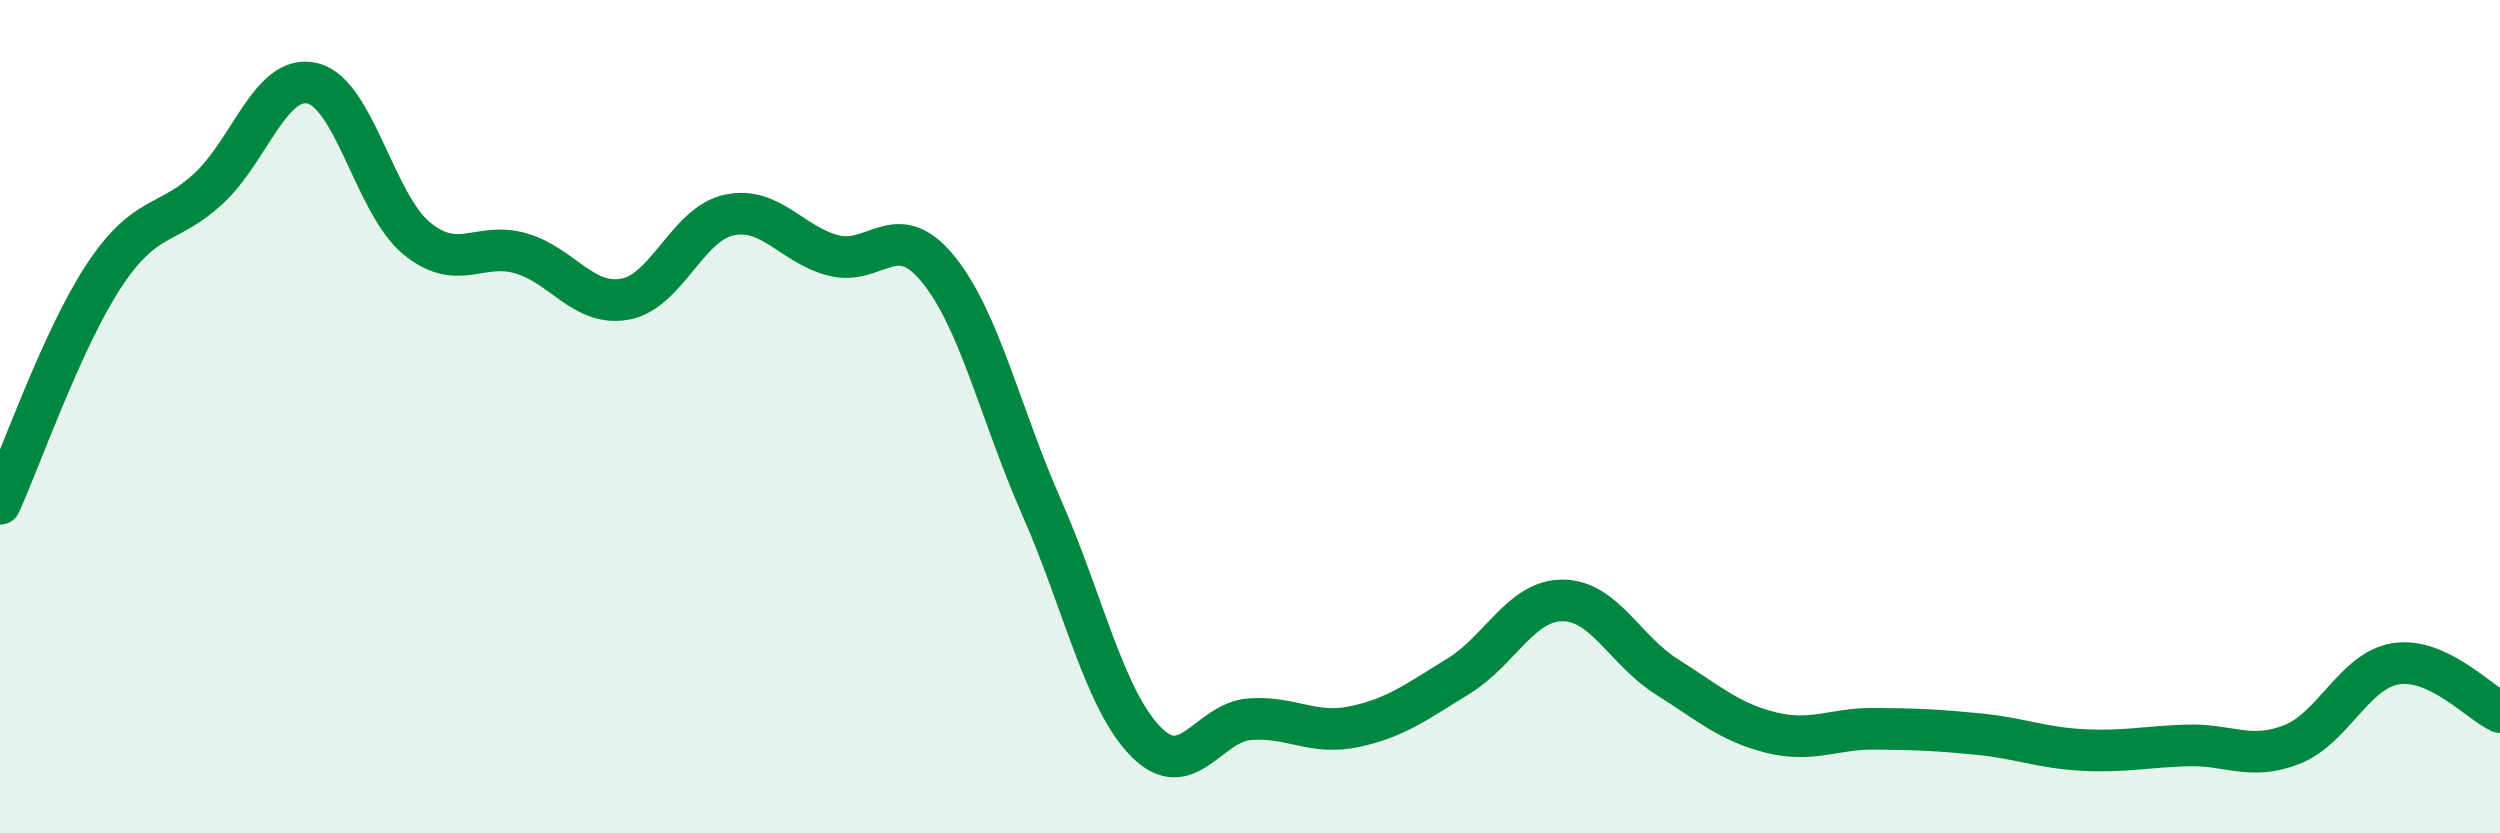 
    <svg width="60" height="20" viewBox="0 0 60 20" xmlns="http://www.w3.org/2000/svg">
      <path
        d="M 0,12.09 C 0.5,10.99 1.5,8.12 2.5,6.61 C 3.5,5.1 4,5.45 5,4.53 C 6,3.61 6.5,1.76 7.5,2 C 8.5,2.24 9,4.9 10,5.72 C 11,6.54 11.5,5.79 12.5,6.08 C 13.5,6.37 14,7.36 15,7.18 C 16,7 16.5,5.37 17.5,5.16 C 18.5,4.95 19,5.87 20,6.13 C 21,6.39 21.5,5.23 22.5,6.44 C 23.5,7.65 24,9.91 25,12.18 C 26,14.45 26.5,16.78 27.5,17.8 C 28.5,18.82 29,17.33 30,17.26 C 31,17.19 31.5,17.65 32.5,17.44 C 33.5,17.23 34,16.84 35,16.23 C 36,15.62 36.5,14.41 37.5,14.41 C 38.5,14.41 39,15.61 40,16.24 C 41,16.87 41.5,17.33 42.5,17.58 C 43.5,17.83 44,17.48 45,17.49 C 46,17.5 46.5,17.52 47.5,17.62 C 48.5,17.72 49,17.95 50,18 C 51,18.05 51.5,17.92 52.5,17.89 C 53.5,17.86 54,18.26 55,17.87 C 56,17.48 56.5,16.09 57.5,15.93 C 58.5,15.77 59.5,16.86 60,17.09L60 20L0 20Z"
        fill="#008740"
        opacity="0.1"
        stroke-linecap="round"
        stroke-linejoin="round"
      />
      <path
        d="M 0,12.09 C 0.5,10.99 1.5,8.12 2.5,6.61 C 3.5,5.1 4,5.45 5,4.53 C 6,3.61 6.5,1.76 7.5,2 C 8.5,2.24 9,4.9 10,5.72 C 11,6.54 11.5,5.79 12.5,6.08 C 13.5,6.37 14,7.36 15,7.18 C 16,7 16.5,5.37 17.5,5.16 C 18.5,4.95 19,5.87 20,6.13 C 21,6.39 21.5,5.23 22.5,6.44 C 23.5,7.65 24,9.91 25,12.18 C 26,14.45 26.5,16.78 27.5,17.8 C 28.5,18.82 29,17.33 30,17.26 C 31,17.19 31.5,17.65 32.5,17.44 C 33.5,17.23 34,16.84 35,16.23 C 36,15.62 36.5,14.41 37.5,14.41 C 38.5,14.41 39,15.61 40,16.24 C 41,16.87 41.5,17.33 42.5,17.58 C 43.5,17.83 44,17.48 45,17.49 C 46,17.5 46.5,17.52 47.5,17.62 C 48.5,17.72 49,17.95 50,18 C 51,18.05 51.5,17.92 52.5,17.89 C 53.5,17.86 54,18.26 55,17.87 C 56,17.48 56.5,16.09 57.5,15.93 C 58.5,15.77 59.5,16.86 60,17.09"
        stroke="#008740"
        stroke-width="1"
        fill="none"
        stroke-linecap="round"
        stroke-linejoin="round"
      />
    </svg>
  